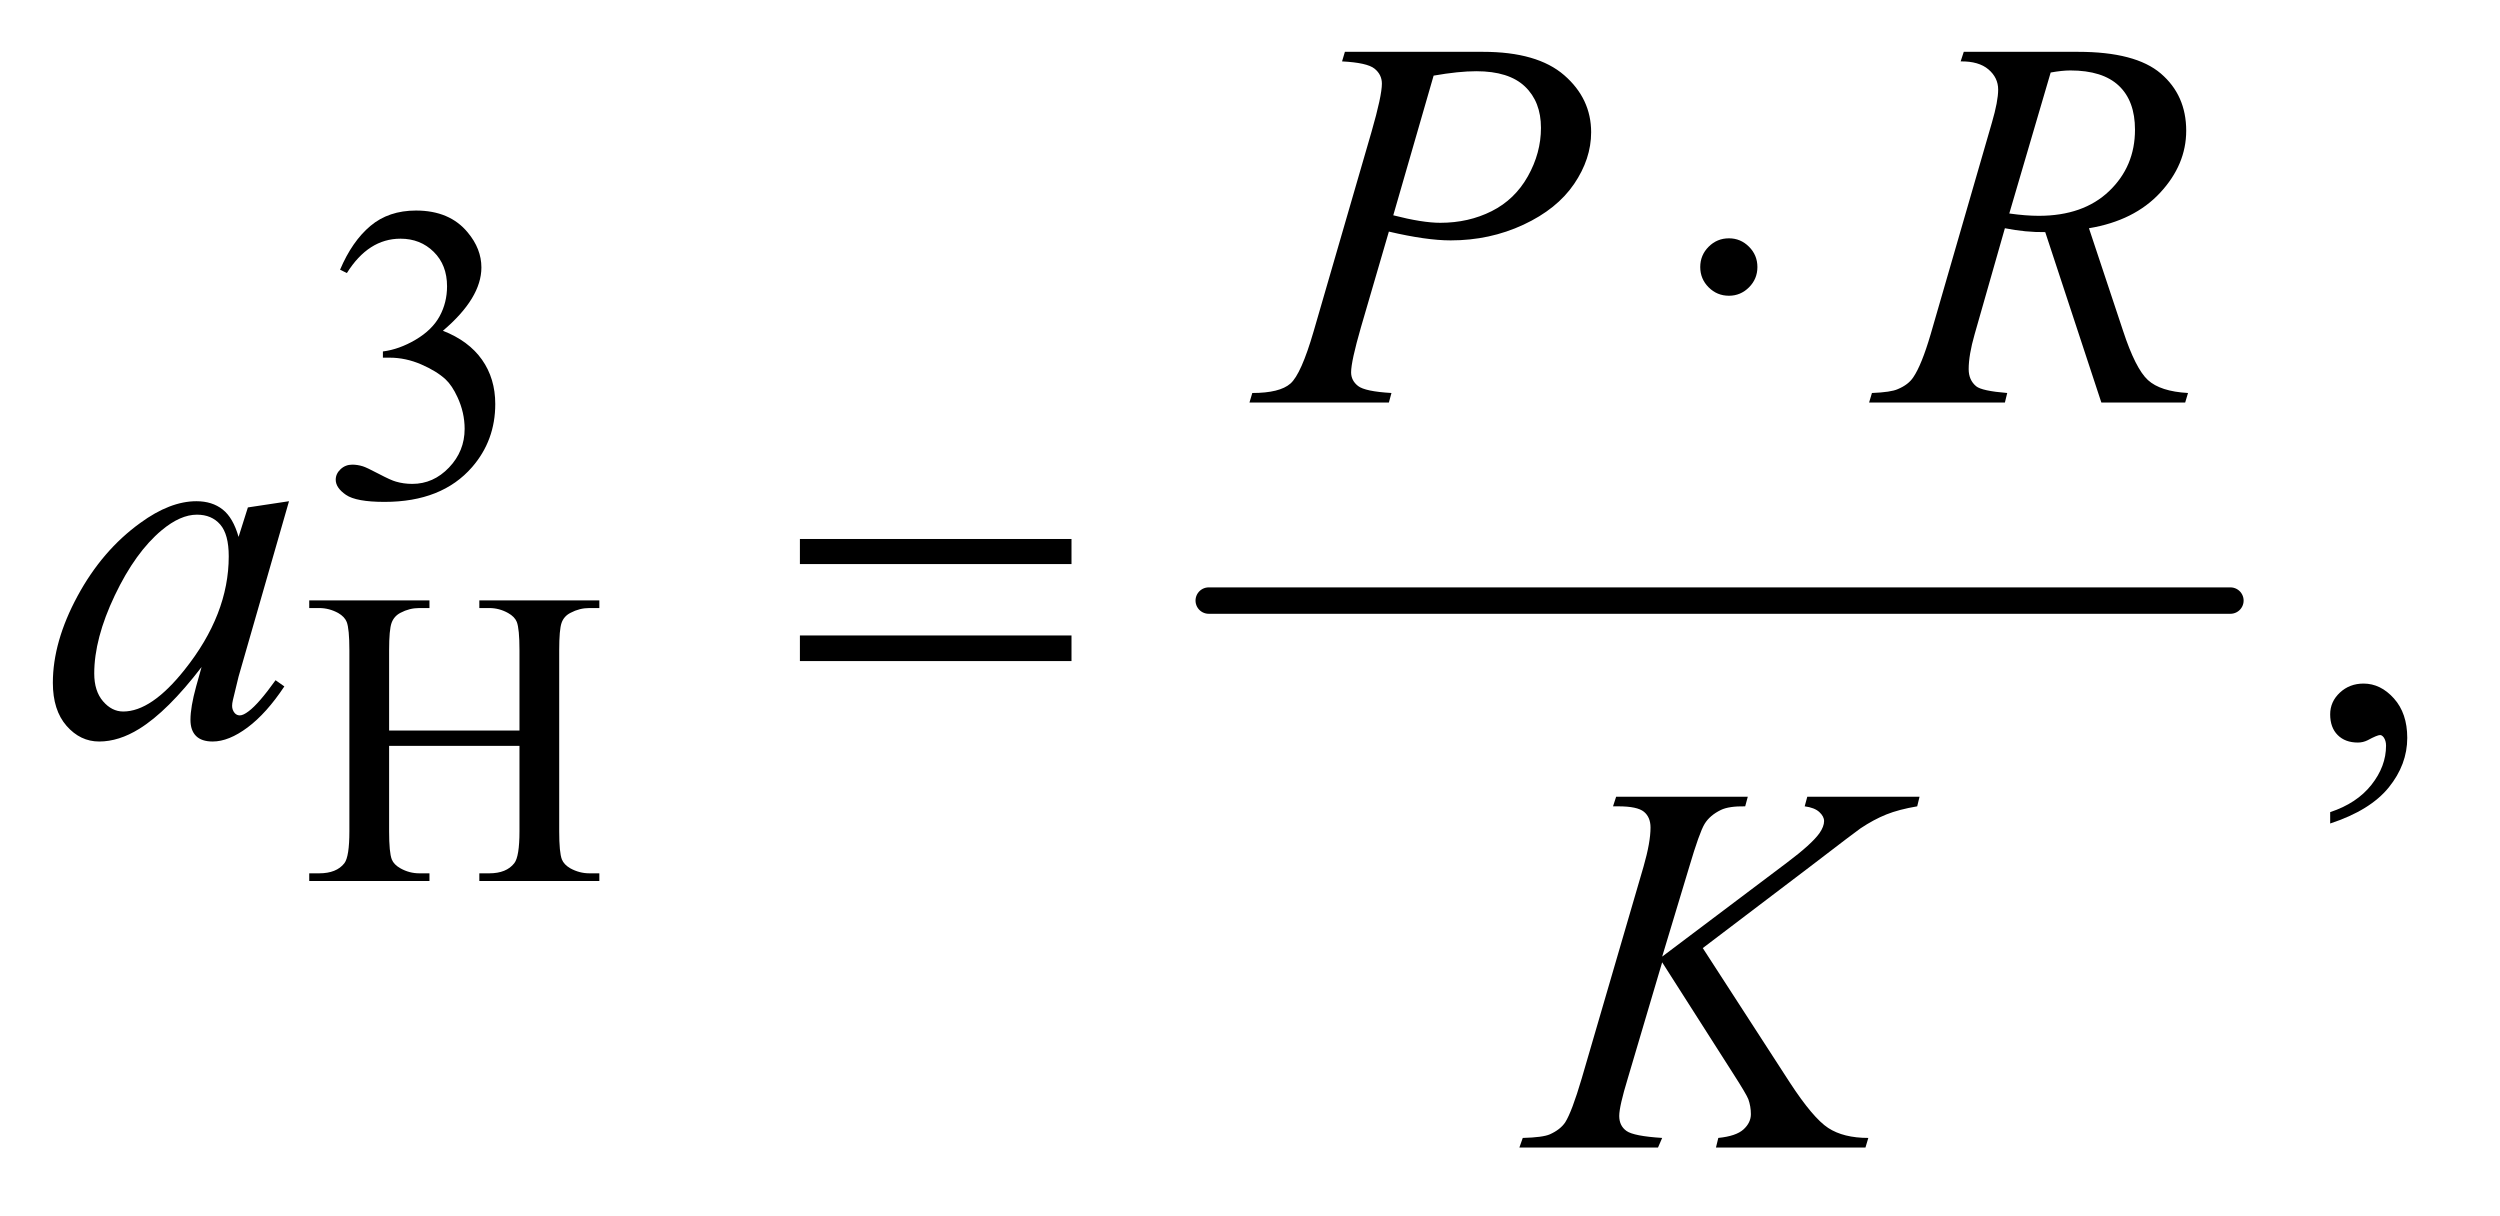 <?xml version="1.0" encoding="UTF-8"?>
<!DOCTYPE svg PUBLIC '-//W3C//DTD SVG 1.0//EN'
          'http://www.w3.org/TR/2001/REC-SVG-20010904/DTD/svg10.dtd'>
<svg stroke-dasharray="none" shape-rendering="auto" xmlns="http://www.w3.org/2000/svg" font-family="'Dialog'" text-rendering="auto" width="74" fill-opacity="1" color-interpolation="auto" color-rendering="auto" preserveAspectRatio="xMidYMid meet" font-size="12px" viewBox="0 0 74 36" fill="black" xmlns:xlink="http://www.w3.org/1999/xlink" stroke="black" image-rendering="auto" stroke-miterlimit="10" stroke-linecap="square" stroke-linejoin="miter" font-style="normal" stroke-width="1" height="36" stroke-dashoffset="0" font-weight="normal" stroke-opacity="1"
><!--Generated by the Batik Graphics2D SVG Generator--><defs id="genericDefs"
  /><g
  ><defs id="defs1"
    ><clipPath clipPathUnits="userSpaceOnUse" id="clipPath1"
      ><path d="M1.075 3.104 L47.449 3.104 L47.449 25.821 L1.075 25.821 L1.075 3.104 Z"
      /></clipPath
      ><clipPath clipPathUnits="userSpaceOnUse" id="clipPath2"
      ><path d="M34.449 99.176 L34.449 824.949 L1520.801 824.949 L1520.801 99.176 Z"
      /></clipPath
    ></defs
    ><g stroke-width="16" transform="scale(1.576,1.576) translate(-1.075,-3.104) matrix(0.031,0,0,0.031,0,0)" stroke-linejoin="round" stroke-linecap="round"
    ><line y2="464" fill="none" x1="767" clip-path="url(#clipPath2)" x2="1386" y1="464"
    /></g
    ><g transform="matrix(0.049,0,0,0.049,-1.694,-4.891)"
    ><path d="M240 262.75 Q247.25 245.625 258.312 236.312 Q269.375 227 285.875 227 Q306.25 227 317.125 240.25 Q325.375 250.125 325.375 261.375 Q325.375 279.875 302.125 299.625 Q317.75 305.75 325.75 317.125 Q333.75 328.5 333.75 343.875 Q333.75 365.875 319.75 382 Q301.5 403 266.875 403 Q249.75 403 243.562 398.75 Q237.375 394.5 237.375 389.625 Q237.375 386 240.312 383.25 Q243.25 380.5 247.375 380.5 Q250.5 380.5 253.75 381.5 Q255.875 382.125 263.375 386.062 Q270.875 390 273.75 390.75 Q278.375 392.125 283.625 392.125 Q296.375 392.125 305.812 382.25 Q315.25 372.375 315.25 358.875 Q315.25 349 310.875 339.625 Q307.625 332.625 303.75 329 Q298.375 324 289 319.938 Q279.625 315.875 269.875 315.875 L265.875 315.875 L265.875 312.125 Q275.75 310.875 285.688 305 Q295.625 299.125 300.125 290.875 Q304.625 282.625 304.625 272.75 Q304.625 259.875 296.562 251.938 Q288.5 244 276.5 244 Q257.125 244 244.125 264.75 L240 262.75 Z" stroke="none" clip-path="url(#clipPath2)"
    /></g
    ><g transform="matrix(0.049,0,0,0.049,-1.694,-4.891)"
    ><path d="M269.625 541.125 L348.375 541.125 L348.375 492.625 Q348.375 479.625 346.75 475.5 Q345.5 472.375 341.5 470.125 Q336.125 467.125 330.125 467.125 L324.125 467.125 L324.125 462.5 L396.625 462.5 L396.625 467.125 L390.625 467.125 Q384.625 467.125 379.25 470 Q375.25 472 373.812 476.062 Q372.375 480.125 372.375 492.625 L372.375 602 Q372.375 614.875 374 619 Q375.25 622.125 379.125 624.375 Q384.625 627.375 390.625 627.375 L396.625 627.375 L396.625 632 L324.125 632 L324.125 627.375 L330.125 627.375 Q340.5 627.375 345.25 621.25 Q348.375 617.25 348.375 602 L348.375 550.375 L269.625 550.375 L269.625 602 Q269.625 614.875 271.25 619 Q272.5 622.125 276.5 624.375 Q281.875 627.375 287.875 627.375 L294 627.375 L294 632 L221.375 632 L221.375 627.375 L227.375 627.375 Q237.875 627.375 242.625 621.25 Q245.625 617.25 245.625 602 L245.625 492.625 Q245.625 479.625 244 475.5 Q242.75 472.375 238.875 470.125 Q233.375 467.125 227.375 467.125 L221.375 467.125 L221.375 462.5 L294 462.5 L294 467.125 L287.875 467.125 Q281.875 467.125 276.5 470 Q272.625 472 271.125 476.062 Q269.625 480.125 269.625 492.625 L269.625 541.125 Z" stroke="none" clip-path="url(#clipPath2)"
    /></g
    ><g transform="matrix(0.049,0,0,0.049,-1.694,-4.891)"
    ><path d="M1442.188 597.281 L1442.188 590.406 Q1458.281 585.094 1467.109 573.922 Q1475.938 562.75 1475.938 550.25 Q1475.938 547.281 1474.531 545.25 Q1473.438 543.844 1472.344 543.844 Q1470.625 543.844 1464.844 546.969 Q1462.031 548.375 1458.906 548.375 Q1451.25 548.375 1446.719 543.844 Q1442.188 539.312 1442.188 531.344 Q1442.188 523.688 1448.047 518.219 Q1453.906 512.75 1462.344 512.75 Q1472.656 512.75 1480.703 521.734 Q1488.75 530.719 1488.75 545.562 Q1488.75 561.656 1477.578 575.484 Q1466.406 589.312 1442.188 597.281 Z" stroke="none" clip-path="url(#clipPath2)"
    /></g
    ><g transform="matrix(0.049,0,0,0.049,-1.694,-4.891)"
    ><path d="M847 131.125 L930.438 131.125 Q963.25 131.125 979.5 145.266 Q995.75 159.406 995.75 179.719 Q995.75 195.812 985.438 210.969 Q975.125 226.125 954.812 235.578 Q934.5 245.031 910.906 245.031 Q896.219 245.031 873.562 239.719 L856.688 297.531 Q850.75 318.156 850.75 324.719 Q850.75 329.719 854.969 333 Q859.188 336.281 875.125 337.219 L873.562 343 L789.344 343 L791.062 337.219 Q807.625 337.219 814.109 331.516 Q820.594 325.812 828.094 300.031 L863.094 179.406 Q869.344 157.688 869.344 150.344 Q869.344 144.875 864.891 141.281 Q860.438 137.688 845.281 136.906 L847 131.125 ZM876.219 229.875 Q893.875 234.406 904.656 234.406 Q921.688 234.406 935.672 227.375 Q949.656 220.344 957.547 206.281 Q965.438 192.219 965.438 177.062 Q965.438 161.281 955.75 152.062 Q946.062 142.844 926.375 142.844 Q915.75 142.844 900.594 145.5 L876.219 229.875 ZM1303.969 343 L1270.062 240.031 Q1258.188 240.188 1245.688 237.688 L1227.406 301.75 Q1223.812 314.25 1223.812 322.844 Q1223.812 329.406 1228.344 333.156 Q1231.781 335.969 1247.094 337.219 L1245.688 343 L1163.656 343 L1165.375 337.219 Q1176.938 336.75 1181 334.875 Q1187.406 332.219 1190.375 327.688 Q1195.375 320.344 1200.844 301.75 L1237.875 173.781 Q1241.625 160.969 1241.625 153.938 Q1241.625 146.75 1235.766 141.75 Q1229.906 136.75 1218.969 136.906 L1220.844 131.125 L1289.906 131.125 Q1324.594 131.125 1339.906 144.25 Q1355.219 157.375 1355.219 178.781 Q1355.219 199.25 1339.516 216.203 Q1323.812 233.156 1296.469 237.688 L1317.094 299.719 Q1324.594 322.531 1332.094 329.406 Q1339.594 336.281 1356.312 337.219 L1354.594 343 L1303.969 343 ZM1248.344 228.781 Q1258.344 230.188 1266.156 230.188 Q1293.031 230.188 1308.656 215.266 Q1324.281 200.344 1324.281 178.156 Q1324.281 160.812 1314.516 151.594 Q1304.75 142.375 1285.219 142.375 Q1280.219 142.375 1273.344 143.625 L1248.344 228.781 Z" stroke="none" clip-path="url(#clipPath2)"
    /></g
    ><g transform="matrix(0.049,0,0,0.049,-1.694,-4.891)"
    ><path d="M209.156 402.594 L178.688 508.531 L175.25 522.75 Q174.781 524.781 174.781 526.188 Q174.781 528.688 176.344 530.562 Q177.594 531.969 179.469 531.969 Q181.5 531.969 184.781 529.469 Q190.875 524.938 201.031 510.719 L206.344 514.469 Q195.562 530.719 184.156 539.234 Q172.75 547.75 163.062 547.75 Q156.344 547.75 152.984 544.391 Q149.625 541.031 149.625 534.625 Q149.625 526.969 153.062 514.469 L156.344 502.75 Q135.875 529.469 118.688 540.094 Q106.344 547.75 94.469 547.75 Q83.062 547.75 74.781 538.297 Q66.5 528.844 66.5 512.281 Q66.5 487.438 81.422 459.859 Q96.344 432.281 119.312 415.719 Q137.281 402.594 153.219 402.594 Q162.75 402.594 169.078 407.594 Q175.406 412.594 178.688 424.156 L184.312 406.344 L209.156 402.594 ZM153.531 410.719 Q143.531 410.719 132.281 420.094 Q116.344 433.375 103.922 459.469 Q91.5 485.562 91.5 506.656 Q91.5 517.281 96.812 523.453 Q102.125 529.625 109 529.625 Q126.031 529.625 146.031 504.469 Q172.75 471.031 172.75 435.875 Q172.75 422.594 167.594 416.656 Q162.438 410.719 153.531 410.719 Z" stroke="none" clip-path="url(#clipPath2)"
    /></g
    ><g transform="matrix(0.049,0,0,0.049,-1.694,-4.891)"
    ><path d="M1063.188 672.531 L1115.688 753.625 Q1129.75 775.188 1138.969 781.203 Q1148.188 787.219 1163.188 787.219 L1161.469 793 L1071.156 793 L1072.562 787.219 Q1083.344 786.125 1087.797 782.062 Q1092.25 778 1092.25 772.844 Q1092.25 768.156 1090.688 763.781 Q1089.438 760.656 1081.625 748.469 L1038.656 681.125 L1017.875 751.281 Q1012.719 768.156 1012.719 773.938 Q1012.719 779.875 1017.094 783 Q1021.469 786.125 1038.656 787.219 L1036.156 793 L952.406 793 L954.438 787.219 Q966.625 786.906 970.844 785.031 Q977.094 782.219 980.062 777.844 Q984.125 771.438 990.062 751.281 L1027.406 623.312 Q1031.625 608.625 1031.625 599.719 Q1031.625 593.469 1027.641 590.188 Q1023.656 586.906 1012.094 586.906 L1008.969 586.906 L1010.844 581.125 L1090.375 581.125 L1088.812 586.906 Q1078.969 586.75 1074.125 589.094 Q1067.406 592.375 1064.281 597.531 Q1061.156 602.688 1055.062 623.312 L1038.656 677.688 L1113.969 620.969 Q1128.969 609.719 1133.656 603.156 Q1136.469 599.094 1136.469 595.812 Q1136.469 593 1133.578 590.344 Q1130.688 587.688 1124.75 586.906 L1126.312 581.125 L1194.125 581.125 L1192.719 586.906 Q1181.625 588.781 1174.047 591.828 Q1166.469 594.875 1158.5 600.188 Q1156.156 601.75 1128.031 623.312 L1063.188 672.531 Z" stroke="none" clip-path="url(#clipPath2)"
    /></g
    ><g transform="matrix(0.049,0,0,0.049,-1.694,-4.891)"
    ><path d="M1096.188 261.125 Q1096.188 268.312 1091.109 273.391 Q1086.031 278.469 1079 278.469 Q1071.812 278.469 1066.734 273.391 Q1061.656 268.312 1061.656 261.125 Q1061.656 253.938 1066.734 248.859 Q1071.812 243.781 1079 243.781 Q1086.031 243.781 1091.109 248.859 Q1096.188 253.938 1096.188 261.125 Z" stroke="none" clip-path="url(#clipPath2)"
    /></g
    ><g transform="matrix(0.049,0,0,0.049,-1.694,-4.891)"
    ><path d="M517.781 425.406 L681.844 425.406 L681.844 440.562 L517.781 440.562 L517.781 425.406 ZM517.781 483.688 L681.844 483.688 L681.844 499.156 L517.781 499.156 L517.781 483.688 Z" stroke="none" clip-path="url(#clipPath2)"
    /></g
  ></g
></svg
>
